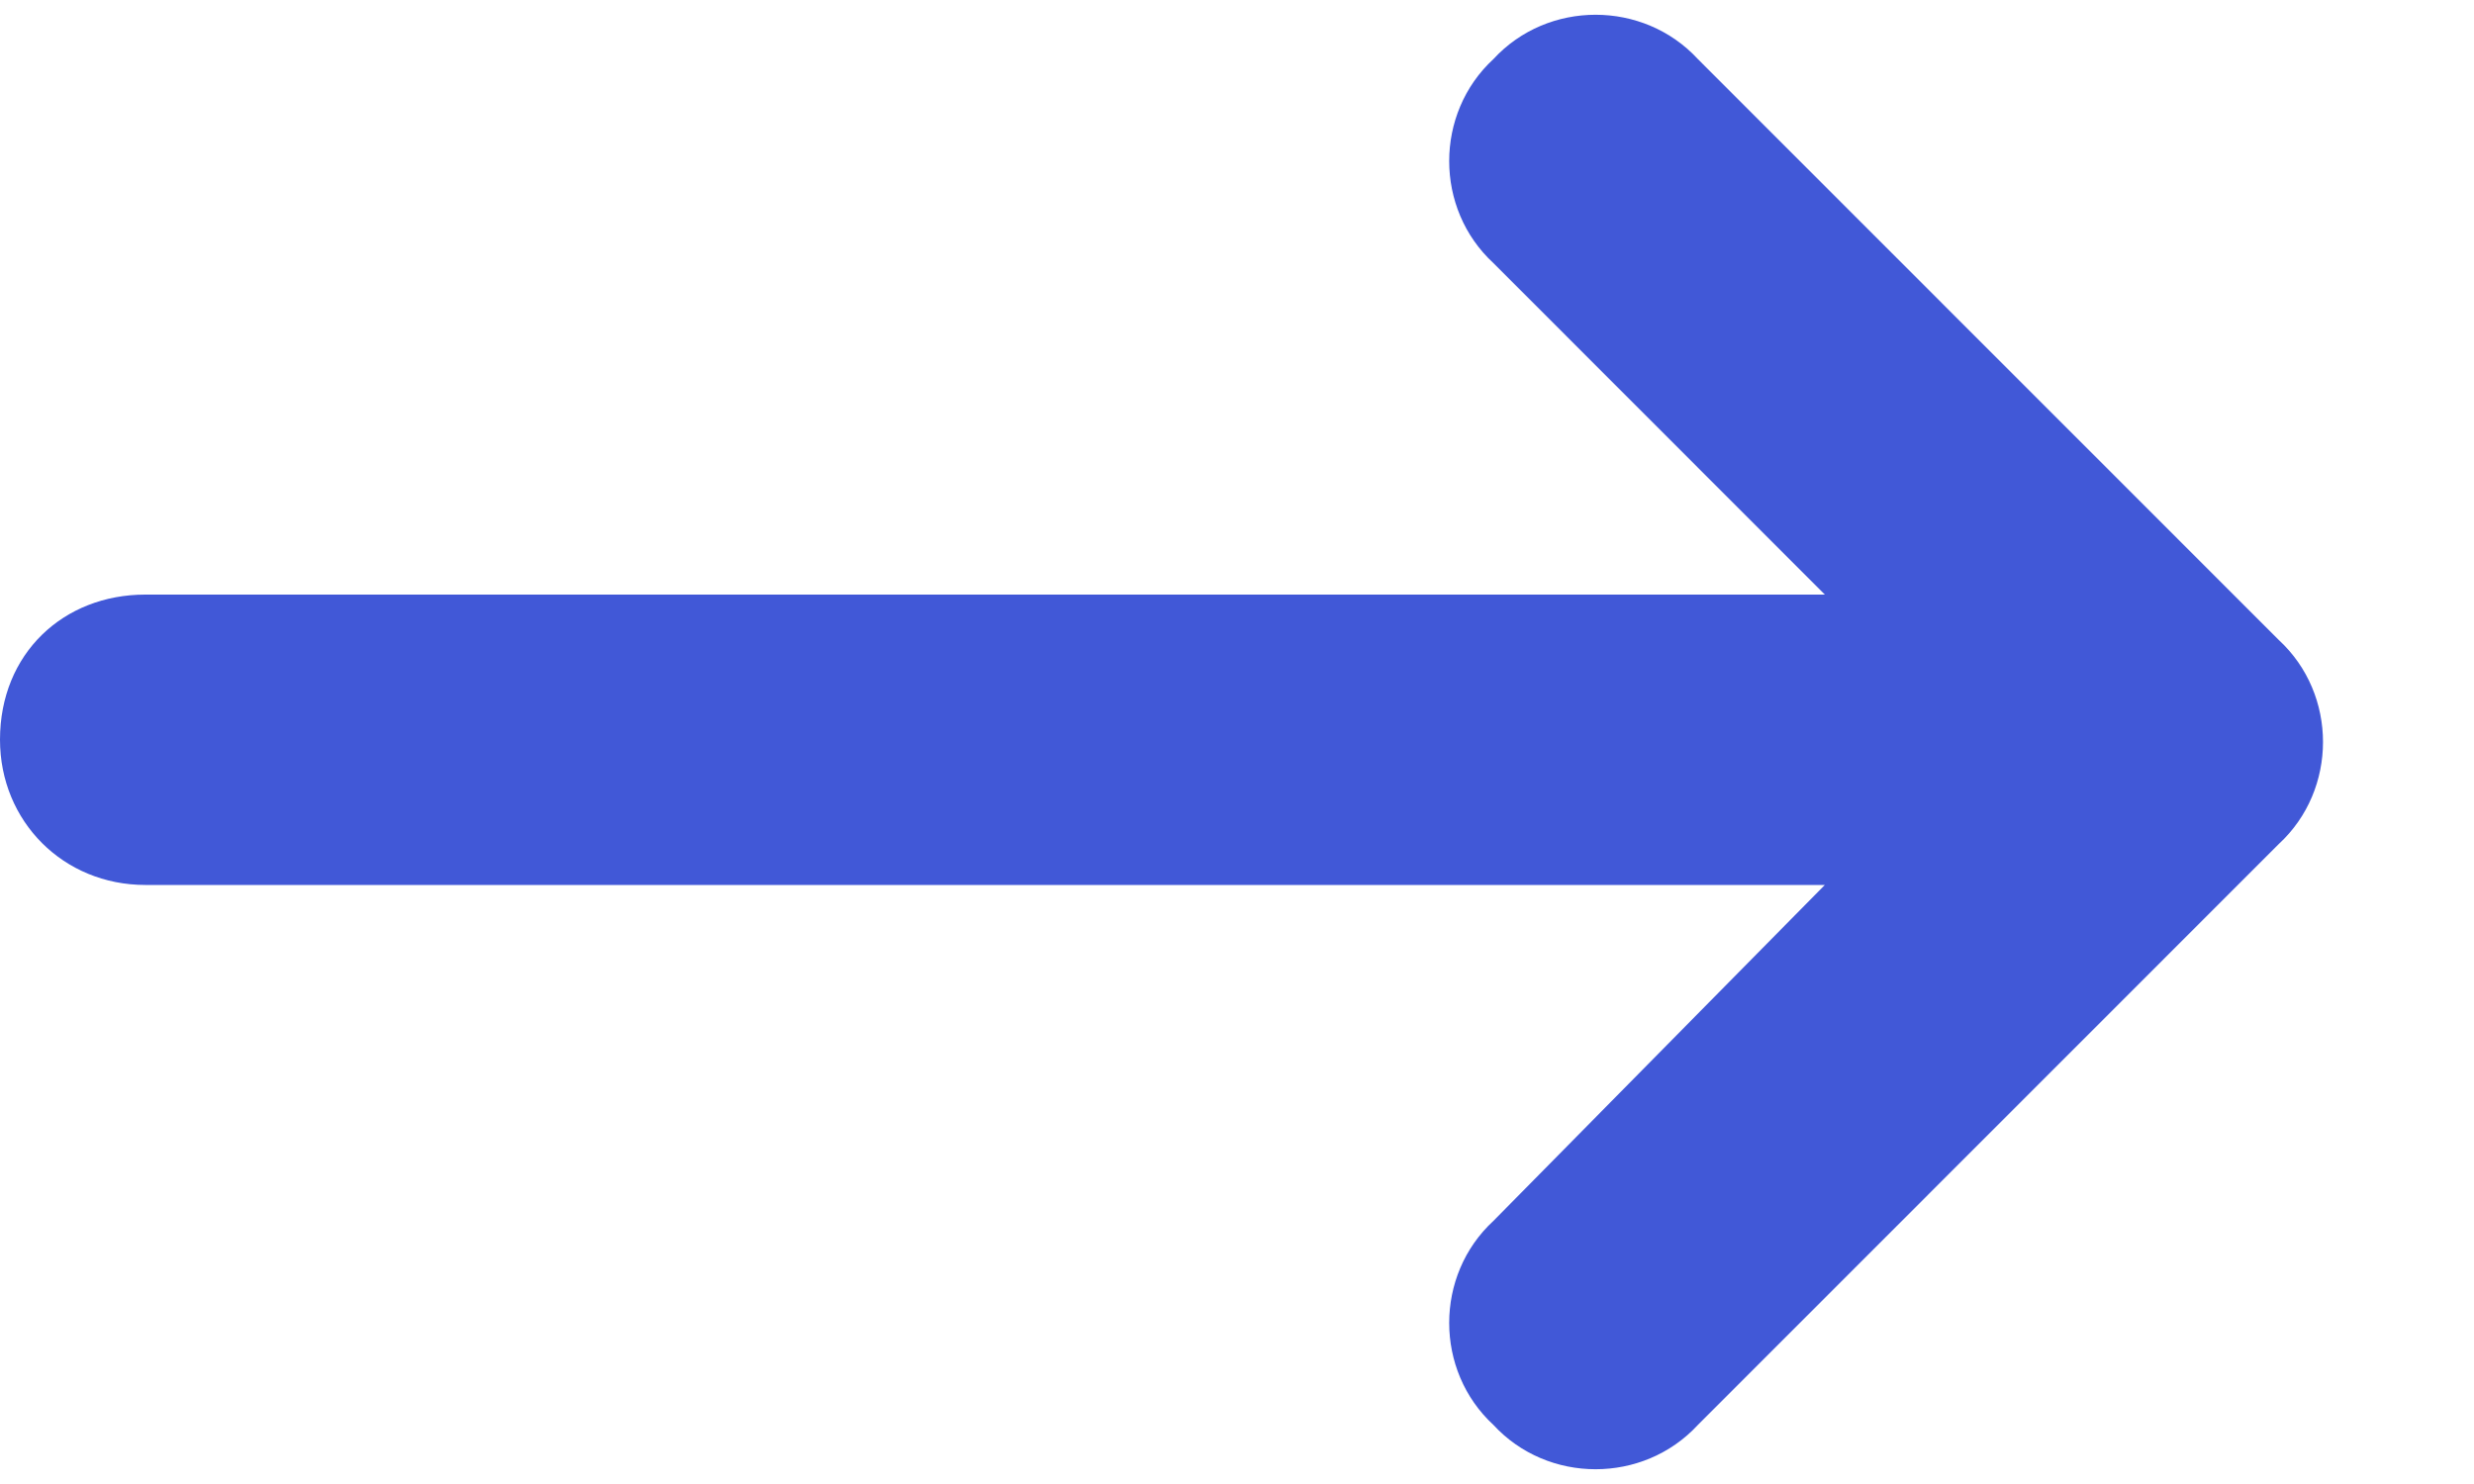 <svg width="15" height="9" viewBox="0 0 15 9" fill="none" xmlns="http://www.w3.org/2000/svg">
<path d="M13.816 5.119L10.294 8.642C9.963 9 9.385 9 9.055 8.642C8.697 8.312 8.697 7.734 9.055 7.404L11.064 5.367H0.881C0.385 5.367 0 4.982 0 4.486C0 3.963 0.385 3.606 0.881 3.606H11.064L9.055 1.596C8.697 1.266 8.697 0.688 9.055 0.358C9.385 0 9.963 0 10.294 0.358L13.816 3.881C14.174 4.211 14.174 4.789 13.816 5.119Z" fill="#4158D7"/>
</svg>
